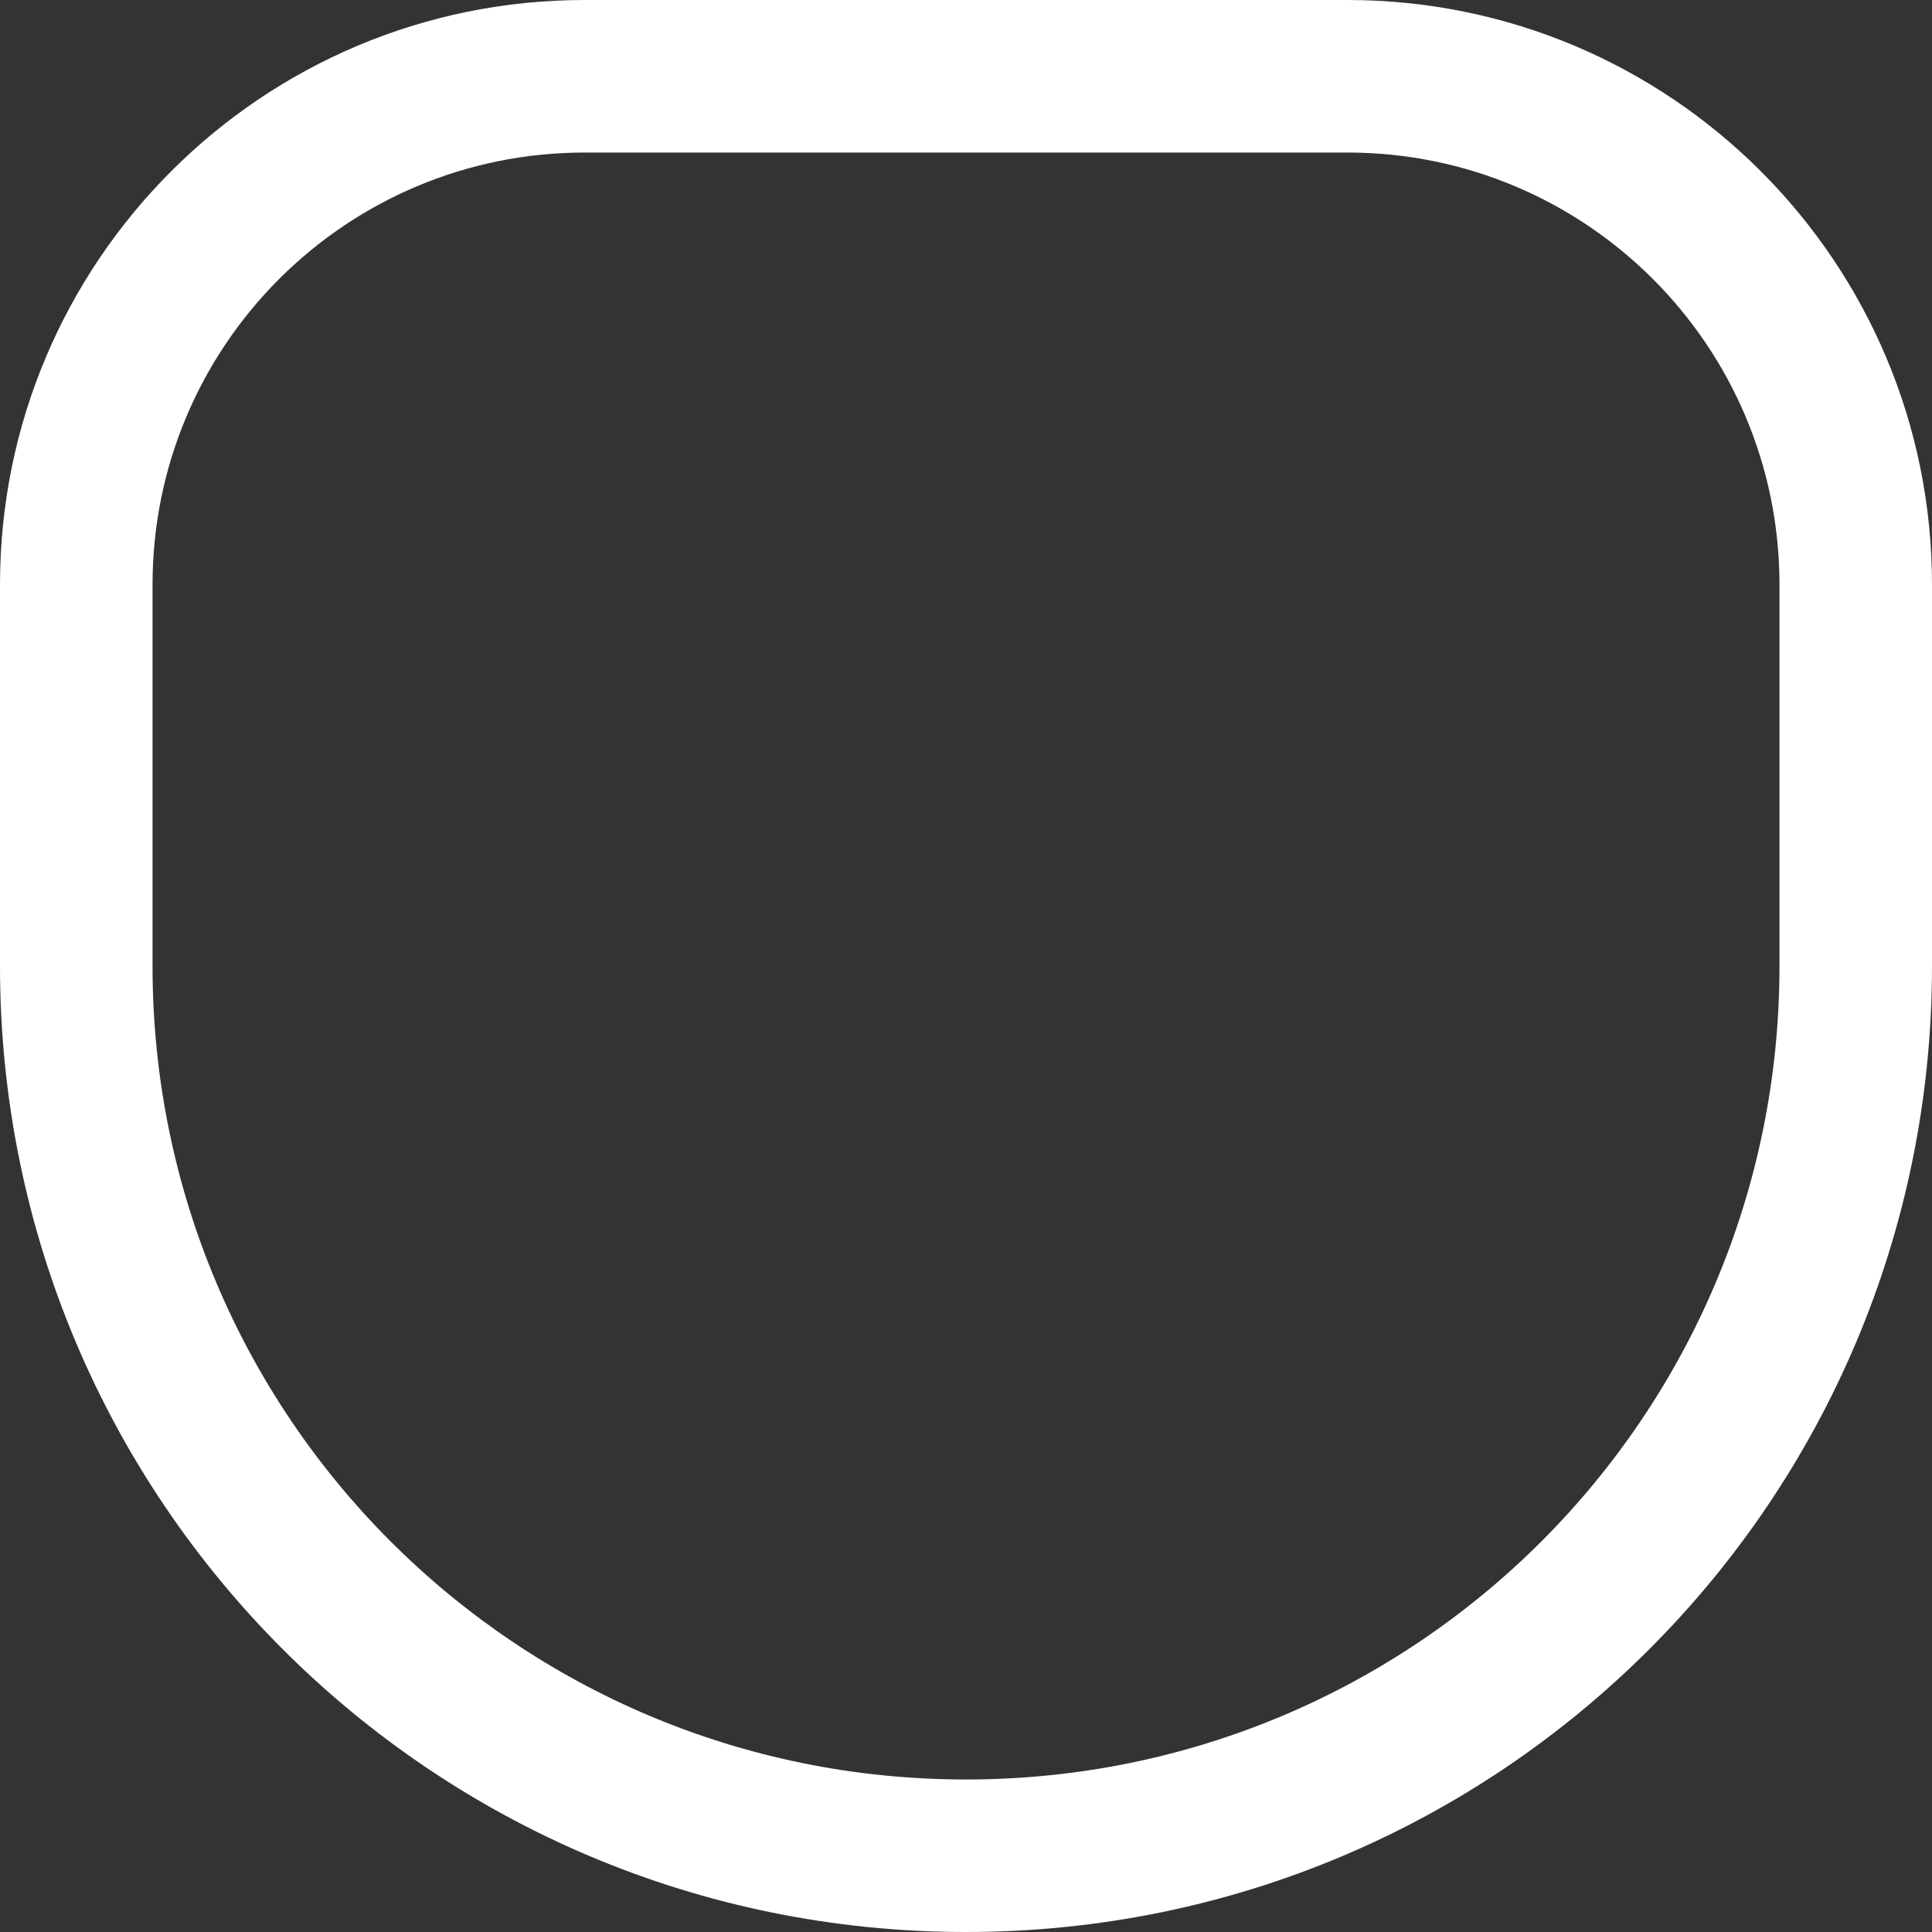 <?xml version="1.0" encoding="UTF-8"?> <svg xmlns="http://www.w3.org/2000/svg" width="102" height="102" viewBox="0 0 102 102" fill="none"><rect x="0" y="0" width="102" height="102" fill="#333333" stroke="none"/> <path fill-rule="evenodd" clip-rule="evenodd" d="M30.869 8.053C18.262 8.053 8.053 18.262 8.053 30.869V51C8.053 74.746 27.254 93.948 51 93.948C74.746 93.948 93.948 74.746 93.948 51V30.869C93.948 18.262 83.738 8.053 71.132 8.053H30.869ZM0 30.869C0 13.815 13.815 0 30.869 0H71.132C88.186 0 102 13.815 102 30.869V51C102 79.194 79.194 102 51 102C22.807 102 0 79.194 0 51V30.869Z" fill="white"></path> </svg> 
